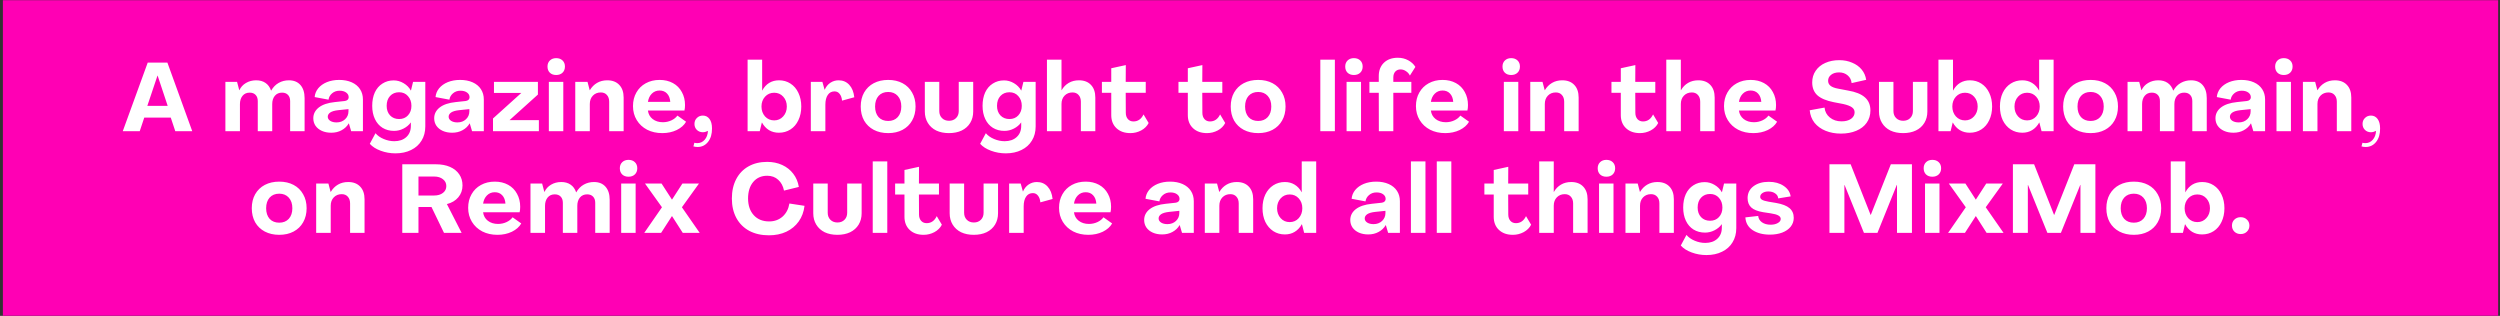 <svg width="467" height="59" viewBox="0 0 467 59" fill="none" xmlns="http://www.w3.org/2000/svg">
<rect x="0" y="0" width="467" height="59" fill="#333333" stroke="none"/>
<rect x="0.539" y="0.034" width="466.113" height="58.943" fill="#FF00B4"/>
<path d="M27.596 11.689L31.267 11.689L35.911 24.505H32.743L31.898 21.967H26.948L26.102 24.505H22.933L27.596 11.689ZM31.322 19.771L29.45 14.137H29.413L27.523 19.771H31.322ZM42.103 15.289H44.281L44.695 16.855H44.713C44.977 16.279 45.385 15.829 45.937 15.505C46.501 15.169 47.137 15.001 47.845 15.001C48.541 15.001 49.123 15.163 49.591 15.487C50.071 15.811 50.419 16.291 50.635 16.927H50.653C51.025 16.279 51.493 15.799 52.057 15.487C52.633 15.163 53.269 15.001 53.965 15.001C54.889 15.001 55.609 15.295 56.125 15.883C56.641 16.471 56.899 17.287 56.899 18.331V24.505H54.199V18.889C54.199 18.397 54.067 18.013 53.803 17.737C53.539 17.449 53.167 17.305 52.687 17.305C52.123 17.305 51.673 17.503 51.337 17.899C51.013 18.295 50.851 18.811 50.851 19.447V24.505L48.151 24.505V18.889C48.151 18.397 48.019 18.013 47.755 17.737C47.491 17.449 47.119 17.305 46.639 17.305C46.075 17.305 45.631 17.503 45.307 17.899C44.983 18.295 44.821 18.811 44.821 19.447V24.505H42.103V15.289ZM61.873 24.793C61.225 24.793 60.643 24.679 60.127 24.451C59.623 24.223 59.227 23.905 58.939 23.497C58.663 23.089 58.525 22.621 58.525 22.093C58.525 21.289 58.867 20.617 59.551 20.077C60.247 19.537 61.243 19.201 62.539 19.069L64.375 18.871C64.603 18.847 64.783 18.775 64.915 18.655C65.059 18.523 65.131 18.355 65.131 18.151C65.131 17.803 64.975 17.515 64.663 17.287C64.351 17.059 63.937 16.945 63.421 16.945C62.869 16.945 62.401 17.113 62.017 17.449C61.645 17.773 61.429 18.163 61.369 18.619L58.777 18.133C58.825 17.533 59.047 16.987 59.443 16.495C59.851 16.003 60.391 15.619 61.063 15.343C61.747 15.067 62.515 14.929 63.367 14.929C64.255 14.929 65.035 15.079 65.707 15.379C66.379 15.679 66.895 16.105 67.255 16.657C67.615 17.209 67.795 17.851 67.795 18.583V24.505H65.599L65.167 23.047H65.149C64.837 23.587 64.393 24.013 63.817 24.325C63.253 24.637 62.605 24.793 61.873 24.793ZM62.863 22.867C63.511 22.867 64.045 22.669 64.465 22.273C64.885 21.877 65.095 21.379 65.095 20.779V20.383L63.187 20.581C62.515 20.653 62.017 20.797 61.693 21.013C61.381 21.229 61.225 21.493 61.225 21.805C61.225 22.117 61.381 22.375 61.693 22.579C62.005 22.771 62.395 22.867 62.863 22.867ZM73.867 28.645C72.907 28.645 71.989 28.483 71.113 28.159C70.237 27.835 69.559 27.403 69.079 26.863L70.141 24.883C70.525 25.339 71.035 25.699 71.671 25.963C72.319 26.239 72.979 26.377 73.651 26.377C74.587 26.377 75.337 26.119 75.901 25.603C76.465 25.087 76.747 24.403 76.747 23.551V22.885H76.729C76.393 23.353 75.943 23.731 75.379 24.019C74.815 24.307 74.227 24.451 73.615 24.451C72.799 24.451 72.079 24.259 71.455 23.875C70.843 23.491 70.369 22.945 70.033 22.237C69.697 21.529 69.529 20.707 69.529 19.771C69.529 18.823 69.691 17.989 70.015 17.269C70.351 16.549 70.825 15.997 71.437 15.613C72.049 15.217 72.751 15.019 73.543 15.019C74.191 15.019 74.809 15.193 75.397 15.541C75.985 15.889 76.435 16.345 76.747 16.909H76.765L77.161 15.289H79.447V23.623C79.447 24.631 79.213 25.513 78.745 26.269C78.289 27.025 77.641 27.607 76.801 28.015C75.961 28.435 74.983 28.645 73.867 28.645ZM74.551 22.237C75.235 22.237 75.787 22.009 76.207 21.553C76.639 21.085 76.855 20.491 76.855 19.771C76.855 19.039 76.639 18.433 76.207 17.953C75.787 17.473 75.235 17.233 74.551 17.233C73.855 17.233 73.291 17.467 72.859 17.935C72.439 18.391 72.229 19.003 72.229 19.771C72.229 20.503 72.439 21.097 72.859 21.553C73.291 22.009 73.855 22.237 74.551 22.237ZM84.455 24.793C83.807 24.793 83.225 24.679 82.709 24.451C82.205 24.223 81.809 23.905 81.521 23.497C81.245 23.089 81.107 22.621 81.107 22.093C81.107 21.289 81.449 20.617 82.133 20.077C82.829 19.537 83.825 19.201 85.121 19.069L86.957 18.871C87.185 18.847 87.365 18.775 87.497 18.655C87.641 18.523 87.713 18.355 87.713 18.151C87.713 17.803 87.557 17.515 87.245 17.287C86.933 17.059 86.519 16.945 86.003 16.945C85.451 16.945 84.983 17.113 84.599 17.449C84.227 17.773 84.011 18.163 83.951 18.619L81.359 18.133C81.407 17.533 81.629 16.987 82.025 16.495C82.433 16.003 82.973 15.619 83.645 15.343C84.329 15.067 85.097 14.929 85.949 14.929C86.837 14.929 87.617 15.079 88.289 15.379C88.961 15.679 89.477 16.105 89.837 16.657C90.197 17.209 90.377 17.851 90.377 18.583V24.505H88.181L87.749 23.047H87.731C87.419 23.587 86.975 24.013 86.399 24.325C85.835 24.637 85.187 24.793 84.455 24.793ZM85.445 22.867C86.093 22.867 86.627 22.669 87.047 22.273C87.467 21.877 87.677 21.379 87.677 20.779V20.383L85.769 20.581C85.097 20.653 84.599 20.797 84.275 21.013C83.963 21.229 83.807 21.493 83.807 21.805C83.807 22.117 83.963 22.375 84.275 22.579C84.587 22.771 84.977 22.867 85.445 22.867ZM92.093 22.129L97.385 17.359L92.273 17.359V15.289L100.481 15.289V17.665L95.189 22.435H100.661V24.505L92.093 24.505V22.129ZM103.892 14.011C103.4 14.011 103.004 13.867 102.704 13.579C102.416 13.291 102.272 12.907 102.272 12.427C102.272 11.959 102.422 11.581 102.722 11.293C103.022 11.005 103.412 10.861 103.892 10.861C104.384 10.861 104.78 11.005 105.08 11.293C105.38 11.581 105.53 11.959 105.53 12.427C105.53 12.907 105.38 13.291 105.08 13.579C104.78 13.867 104.384 14.011 103.892 14.011ZM102.524 15.289L105.224 15.289V24.505H102.524V15.289ZM113.435 15.001C114.395 15.001 115.145 15.289 115.685 15.865C116.225 16.429 116.495 17.215 116.495 18.223V24.505H113.795V18.997C113.795 18.469 113.651 18.049 113.363 17.737C113.087 17.425 112.709 17.269 112.229 17.269C111.629 17.269 111.137 17.467 110.753 17.863C110.369 18.259 110.177 18.781 110.177 19.429V24.505H107.459V15.289H109.745L110.159 16.855H110.177C110.537 16.255 110.987 15.799 111.527 15.487C112.079 15.163 112.715 15.001 113.435 15.001ZM123.714 24.865C122.658 24.865 121.716 24.655 120.888 24.235C120.06 23.803 119.412 23.203 118.944 22.435C118.476 21.667 118.242 20.797 118.242 19.825C118.242 18.865 118.452 18.019 118.872 17.287C119.292 16.543 119.874 15.967 120.618 15.559C121.374 15.139 122.238 14.929 123.21 14.929C124.158 14.929 124.992 15.127 125.712 15.523C126.432 15.919 126.984 16.477 127.368 17.197C127.764 17.905 127.962 18.715 127.962 19.627C127.962 20.023 127.926 20.365 127.854 20.653L121.032 20.653C121.116 21.313 121.41 21.841 121.914 22.237C122.43 22.633 123.066 22.831 123.822 22.831C124.386 22.831 124.914 22.717 125.406 22.489C125.898 22.261 126.276 21.961 126.54 21.589L128.16 22.741C127.8 23.377 127.218 23.893 126.414 24.289C125.61 24.673 124.71 24.865 123.714 24.865ZM125.208 19.033C125.16 18.361 124.956 17.839 124.596 17.467C124.248 17.095 123.786 16.909 123.21 16.909C122.634 16.909 122.148 17.107 121.752 17.503C121.368 17.887 121.128 18.397 121.032 19.033H125.208ZM129.708 26.665C129.864 26.713 130.044 26.737 130.248 26.737C130.8 26.737 131.262 26.527 131.634 26.107C132.006 25.687 132.21 25.135 132.246 24.451C131.91 24.619 131.592 24.703 131.292 24.703C130.848 24.703 130.476 24.559 130.176 24.271C129.876 23.971 129.726 23.599 129.726 23.155C129.726 22.699 129.876 22.327 130.176 22.039C130.476 21.739 130.848 21.589 131.292 21.589C131.808 21.589 132.222 21.799 132.534 22.219C132.846 22.639 133.002 23.227 133.002 23.983C133.014 25.027 132.768 25.867 132.264 26.503C131.76 27.139 131.106 27.457 130.302 27.457C130.05 27.457 129.792 27.421 129.528 27.349L129.708 26.665ZM145.501 24.793C144.805 24.793 144.187 24.631 143.647 24.307C143.119 23.983 142.681 23.509 142.333 22.885H142.315L141.919 24.505H139.651V11.149H142.369V16.909H142.387C142.723 16.285 143.155 15.811 143.683 15.487C144.223 15.163 144.835 15.001 145.519 15.001C146.323 15.001 147.037 15.205 147.661 15.613C148.297 16.021 148.789 16.597 149.137 17.341C149.497 18.085 149.677 18.937 149.677 19.897C149.677 20.857 149.497 21.709 149.137 22.453C148.789 23.197 148.297 23.773 147.661 24.181C147.025 24.589 146.305 24.793 145.501 24.793ZM144.619 22.489C145.291 22.489 145.849 22.243 146.293 21.751C146.749 21.259 146.977 20.641 146.977 19.897C146.977 19.165 146.755 18.553 146.311 18.061C145.867 17.569 145.303 17.323 144.619 17.323C143.935 17.323 143.365 17.569 142.909 18.061C142.465 18.553 142.243 19.165 142.243 19.897C142.243 20.629 142.465 21.247 142.909 21.751C143.365 22.243 143.935 22.489 144.619 22.489ZM156.645 15.001C157.461 15.001 158.127 15.283 158.643 15.847C159.159 16.399 159.471 17.173 159.579 18.169L157.293 18.799C157.245 18.259 157.095 17.839 156.843 17.539C156.603 17.227 156.285 17.071 155.889 17.071C155.349 17.071 154.929 17.293 154.629 17.737C154.329 18.169 154.179 18.781 154.179 19.573V24.505H151.461V15.289H153.621L154.035 16.765H154.053C154.293 16.213 154.641 15.781 155.097 15.469C155.565 15.157 156.081 15.001 156.645 15.001ZM165.914 24.865C164.894 24.865 163.994 24.661 163.214 24.253C162.446 23.845 161.846 23.269 161.414 22.525C160.994 21.769 160.784 20.893 160.784 19.897C160.784 18.901 160.994 18.031 161.414 17.287C161.846 16.531 162.446 15.949 163.214 15.541C163.994 15.133 164.894 14.929 165.914 14.929C166.934 14.929 167.828 15.133 168.596 15.541C169.364 15.949 169.958 16.531 170.378 17.287C170.81 18.031 171.026 18.901 171.026 19.897C171.026 20.893 170.81 21.769 170.378 22.525C169.958 23.269 169.364 23.845 168.596 24.253C167.828 24.661 166.934 24.865 165.914 24.865ZM165.914 22.597C166.658 22.597 167.252 22.357 167.696 21.877C168.14 21.385 168.362 20.725 168.362 19.897C168.362 19.069 168.14 18.409 167.696 17.917C167.252 17.425 166.658 17.179 165.914 17.179C165.158 17.179 164.558 17.425 164.114 17.917C163.682 18.409 163.466 19.069 163.466 19.897C163.466 20.725 163.682 21.385 164.114 21.877C164.558 22.357 165.158 22.597 165.914 22.597ZM177.258 24.865C176.358 24.865 175.566 24.703 174.882 24.379C174.21 24.043 173.688 23.569 173.316 22.957C172.944 22.345 172.758 21.637 172.758 20.833V15.289H175.458V20.743C175.458 21.283 175.626 21.721 175.962 22.057C176.298 22.393 176.736 22.561 177.276 22.561C177.816 22.561 178.254 22.393 178.59 22.057C178.926 21.721 179.094 21.283 179.094 20.743V15.289H181.794V20.833C181.794 21.637 181.608 22.345 181.236 22.957C180.864 23.569 180.336 24.043 179.652 24.379C178.968 24.703 178.17 24.865 177.258 24.865ZM187.88 28.645C186.92 28.645 186.002 28.483 185.126 28.159C184.25 27.835 183.572 27.403 183.092 26.863L184.154 24.883C184.538 25.339 185.048 25.699 185.684 25.963C186.332 26.239 186.992 26.377 187.664 26.377C188.6 26.377 189.35 26.119 189.914 25.603C190.478 25.087 190.76 24.403 190.76 23.551V22.885H190.742C190.406 23.353 189.956 23.731 189.392 24.019C188.828 24.307 188.24 24.451 187.628 24.451C186.812 24.451 186.092 24.259 185.468 23.875C184.856 23.491 184.382 22.945 184.046 22.237C183.71 21.529 183.542 20.707 183.542 19.771C183.542 18.823 183.704 17.989 184.028 17.269C184.364 16.549 184.838 15.997 185.45 15.613C186.062 15.217 186.764 15.019 187.556 15.019C188.204 15.019 188.822 15.193 189.41 15.541C189.998 15.889 190.448 16.345 190.76 16.909H190.778L191.174 15.289H193.46V23.623C193.46 24.631 193.226 25.513 192.758 26.269C192.302 27.025 191.654 27.607 190.814 28.015C189.974 28.435 188.996 28.645 187.88 28.645ZM188.564 22.237C189.248 22.237 189.8 22.009 190.22 21.553C190.652 21.085 190.868 20.491 190.868 19.771C190.868 19.039 190.652 18.433 190.22 17.953C189.8 17.473 189.248 17.233 188.564 17.233C187.868 17.233 187.304 17.467 186.872 17.935C186.452 18.391 186.242 19.003 186.242 19.771C186.242 20.503 186.452 21.097 186.872 21.553C187.304 22.009 187.868 22.237 188.564 22.237ZM195.57 11.149H198.288V16.855H198.306C198.654 16.255 199.098 15.799 199.638 15.487C200.19 15.163 200.826 15.001 201.546 15.001C202.506 15.001 203.256 15.289 203.796 15.865C204.336 16.429 204.606 17.215 204.606 18.223V24.505H201.906V18.997C201.906 18.469 201.762 18.049 201.474 17.737C201.198 17.425 200.82 17.269 200.34 17.269C199.74 17.269 199.248 17.467 198.864 17.863C198.48 18.259 198.288 18.781 198.288 19.429V24.505H195.57V11.149ZM211.164 24.865C210.072 24.865 209.202 24.559 208.554 23.947C207.906 23.335 207.582 22.519 207.582 21.499V17.341H205.836V15.289L207.582 15.289V12.751L210.3 12.157L210.282 15.289L214.026 15.289V17.341L210.282 17.341L210.3 21.067C210.3 21.559 210.432 21.955 210.696 22.255C210.96 22.543 211.302 22.687 211.722 22.687C212.562 22.687 213.192 22.249 213.612 21.373L214.566 22.975C214.278 23.551 213.816 24.013 213.18 24.361C212.544 24.697 211.872 24.865 211.164 24.865ZM225.467 24.865C224.375 24.865 223.505 24.559 222.857 23.947C222.209 23.335 221.885 22.519 221.885 21.499V17.341H220.139V15.289H221.885V12.751L224.603 12.157L224.585 15.289H228.329V17.341H224.585L224.603 21.067C224.603 21.559 224.735 21.955 224.999 22.255C225.263 22.543 225.605 22.687 226.025 22.687C226.865 22.687 227.495 22.249 227.915 21.373L228.869 22.975C228.581 23.551 228.119 24.013 227.483 24.361C226.847 24.697 226.175 24.865 225.467 24.865ZM235.029 24.865C234.009 24.865 233.109 24.661 232.329 24.253C231.561 23.845 230.961 23.269 230.529 22.525C230.109 21.769 229.899 20.893 229.899 19.897C229.899 18.901 230.109 18.031 230.529 17.287C230.961 16.531 231.561 15.949 232.329 15.541C233.109 15.133 234.009 14.929 235.029 14.929C236.049 14.929 236.943 15.133 237.711 15.541C238.479 15.949 239.073 16.531 239.493 17.287C239.925 18.031 240.141 18.901 240.141 19.897C240.141 20.893 239.925 21.769 239.493 22.525C239.073 23.269 238.479 23.845 237.711 24.253C236.943 24.661 236.049 24.865 235.029 24.865ZM235.029 22.597C235.773 22.597 236.367 22.357 236.811 21.877C237.255 21.385 237.477 20.725 237.477 19.897C237.477 19.069 237.255 18.409 236.811 17.917C236.367 17.425 235.773 17.179 235.029 17.179C234.273 17.179 233.673 17.425 233.229 17.917C232.797 18.409 232.581 19.069 232.581 19.897C232.581 20.725 232.797 21.385 233.229 21.877C233.673 22.357 234.273 22.597 235.029 22.597ZM246.636 11.149L249.354 11.149V24.505H246.636V11.149ZM252.907 14.011C252.415 14.011 252.019 13.867 251.719 13.579C251.431 13.291 251.287 12.907 251.287 12.427C251.287 11.959 251.437 11.581 251.737 11.293C252.037 11.005 252.427 10.861 252.907 10.861C253.399 10.861 253.795 11.005 254.095 11.293C254.395 11.581 254.545 11.959 254.545 12.427C254.545 12.907 254.395 13.291 254.095 13.579C253.795 13.867 253.399 14.011 252.907 14.011ZM251.539 15.289L254.239 15.289V24.505H251.539V15.289ZM257.554 17.341L255.808 17.341V15.289L257.554 15.289V14.209C257.554 13.177 257.872 12.349 258.508 11.725C259.156 11.101 260.026 10.789 261.118 10.789C261.826 10.789 262.468 10.945 263.044 11.257C263.632 11.569 264.082 11.983 264.394 12.499L263.368 14.119C263.2 13.771 262.954 13.495 262.63 13.291C262.318 13.075 261.982 12.967 261.622 12.967C261.214 12.967 260.884 13.105 260.632 13.381C260.392 13.657 260.272 14.017 260.272 14.461V15.289H263.638V17.341H260.272V24.505L257.572 24.505L257.554 17.341ZM269.969 24.865C268.913 24.865 267.971 24.655 267.143 24.235C266.315 23.803 265.667 23.203 265.199 22.435C264.731 21.667 264.497 20.797 264.497 19.825C264.497 18.865 264.707 18.019 265.127 17.287C265.547 16.543 266.129 15.967 266.873 15.559C267.629 15.139 268.493 14.929 269.465 14.929C270.413 14.929 271.247 15.127 271.967 15.523C272.687 15.919 273.239 16.477 273.623 17.197C274.019 17.905 274.217 18.715 274.217 19.627C274.217 20.023 274.181 20.365 274.109 20.653L267.287 20.653C267.371 21.313 267.665 21.841 268.169 22.237C268.685 22.633 269.321 22.831 270.077 22.831C270.641 22.831 271.169 22.717 271.661 22.489C272.153 22.261 272.531 21.961 272.795 21.589L274.415 22.741C274.055 23.377 273.473 23.893 272.669 24.289C271.865 24.673 270.965 24.865 269.969 24.865ZM271.463 19.033C271.415 18.361 271.211 17.839 270.851 17.467C270.503 17.095 270.041 16.909 269.465 16.909C268.889 16.909 268.403 17.107 268.007 17.503C267.623 17.887 267.383 18.397 267.287 19.033L271.463 19.033ZM282.286 14.011C281.794 14.011 281.398 13.867 281.098 13.579C280.81 13.291 280.666 12.907 280.666 12.427C280.666 11.959 280.816 11.581 281.116 11.293C281.416 11.005 281.806 10.861 282.286 10.861C282.778 10.861 283.174 11.005 283.474 11.293C283.774 11.581 283.924 11.959 283.924 12.427C283.924 12.907 283.774 13.291 283.474 13.579C283.174 13.867 282.778 14.011 282.286 14.011ZM280.918 15.289H283.618V24.505H280.918V15.289ZM291.829 15.001C292.789 15.001 293.539 15.289 294.079 15.865C294.619 16.429 294.889 17.215 294.889 18.223V24.505H292.189V18.997C292.189 18.469 292.045 18.049 291.757 17.737C291.481 17.425 291.103 17.269 290.623 17.269C290.023 17.269 289.531 17.467 289.147 17.863C288.763 18.259 288.571 18.781 288.571 19.429V24.505H285.853V15.289H288.139L288.553 16.855H288.571C288.931 16.255 289.381 15.799 289.921 15.487C290.473 15.163 291.109 15.001 291.829 15.001ZM306.348 24.865C305.256 24.865 304.386 24.559 303.738 23.947C303.09 23.335 302.766 22.519 302.766 21.499V17.341L301.02 17.341V15.289L302.766 15.289V12.751L305.484 12.157L305.466 15.289H309.21V17.341H305.466L305.484 21.067C305.484 21.559 305.616 21.955 305.88 22.255C306.144 22.543 306.486 22.687 306.906 22.687C307.746 22.687 308.376 22.249 308.796 21.373L309.75 22.975C309.462 23.551 309 24.013 308.364 24.361C307.728 24.697 307.056 24.865 306.348 24.865ZM311.263 11.149H313.981V16.855H313.999C314.347 16.255 314.791 15.799 315.331 15.487C315.883 15.163 316.519 15.001 317.239 15.001C318.199 15.001 318.949 15.289 319.489 15.865C320.029 16.429 320.299 17.215 320.299 18.223V24.505H317.599V18.997C317.599 18.469 317.455 18.049 317.167 17.737C316.891 17.425 316.513 17.269 316.033 17.269C315.433 17.269 314.941 17.467 314.557 17.863C314.173 18.259 313.981 18.781 313.981 19.429V24.505H311.263V11.149ZM327.517 24.865C326.461 24.865 325.519 24.655 324.691 24.235C323.863 23.803 323.215 23.203 322.747 22.435C322.279 21.667 322.045 20.797 322.045 19.825C322.045 18.865 322.255 18.019 322.675 17.287C323.095 16.543 323.677 15.967 324.421 15.559C325.177 15.139 326.041 14.929 327.013 14.929C327.961 14.929 328.795 15.127 329.515 15.523C330.235 15.919 330.787 16.477 331.171 17.197C331.567 17.905 331.765 18.715 331.765 19.627C331.765 20.023 331.729 20.365 331.657 20.653H324.835C324.919 21.313 325.213 21.841 325.717 22.237C326.233 22.633 326.869 22.831 327.625 22.831C328.189 22.831 328.717 22.717 329.209 22.489C329.701 22.261 330.079 21.961 330.343 21.589L331.963 22.741C331.603 23.377 331.021 23.893 330.217 24.289C329.413 24.673 328.513 24.865 327.517 24.865ZM329.011 19.033C328.963 18.361 328.759 17.839 328.399 17.467C328.051 17.095 327.589 16.909 327.013 16.909C326.437 16.909 325.951 17.107 325.555 17.503C325.171 17.887 324.931 18.397 324.835 19.033H329.011ZM343.885 24.955C342.829 24.955 341.875 24.781 341.023 24.433C340.171 24.085 339.481 23.587 338.953 22.939C338.437 22.279 338.137 21.499 338.053 20.599L340.825 20.095C340.897 20.851 341.227 21.469 341.815 21.949C342.403 22.429 343.129 22.669 343.993 22.669C344.737 22.669 345.331 22.513 345.775 22.201C346.219 21.877 346.441 21.469 346.441 20.977C346.441 20.593 346.273 20.281 345.937 20.041C345.601 19.801 345.061 19.597 344.317 19.429L342.535 19.087C341.143 18.811 340.123 18.379 339.475 17.791C338.839 17.203 338.521 16.405 338.521 15.397C338.521 14.569 338.737 13.843 339.169 13.219C339.601 12.583 340.195 12.097 340.951 11.761C341.719 11.413 342.595 11.239 343.579 11.239C344.455 11.239 345.253 11.395 345.973 11.707C346.705 12.007 347.299 12.433 347.755 12.985C348.211 13.537 348.493 14.179 348.601 14.911L345.883 15.523C345.823 14.923 345.577 14.443 345.145 14.083C344.713 13.711 344.179 13.525 343.543 13.525C342.919 13.525 342.421 13.675 342.049 13.975C341.677 14.263 341.491 14.635 341.491 15.091C341.491 15.475 341.641 15.787 341.941 16.027C342.241 16.267 342.721 16.447 343.381 16.567L345.181 16.909C346.621 17.149 347.683 17.575 348.367 18.187C349.051 18.787 349.393 19.603 349.393 20.635C349.393 21.511 349.159 22.279 348.691 22.939C348.235 23.587 347.587 24.085 346.747 24.433C345.919 24.781 344.965 24.955 343.885 24.955ZM355.494 24.865C354.594 24.865 353.802 24.703 353.118 24.379C352.446 24.043 351.924 23.569 351.552 22.957C351.18 22.345 350.994 21.637 350.994 20.833V15.289H353.694V20.743C353.694 21.283 353.862 21.721 354.198 22.057C354.534 22.393 354.972 22.561 355.512 22.561C356.052 22.561 356.49 22.393 356.826 22.057C357.162 21.721 357.33 21.283 357.33 20.743V15.289H360.03V20.833C360.03 21.637 359.844 22.345 359.472 22.957C359.1 23.569 358.572 24.043 357.888 24.379C357.204 24.703 356.406 24.865 355.494 24.865ZM367.952 24.793C367.256 24.793 366.638 24.631 366.098 24.307C365.57 23.983 365.132 23.509 364.784 22.885H364.766L364.37 24.505H362.102V11.149H364.82V16.909H364.838C365.174 16.285 365.606 15.811 366.134 15.487C366.674 15.163 367.286 15.001 367.97 15.001C368.774 15.001 369.488 15.205 370.112 15.613C370.748 16.021 371.24 16.597 371.588 17.341C371.948 18.085 372.128 18.937 372.128 19.897C372.128 20.857 371.948 21.709 371.588 22.453C371.24 23.197 370.748 23.773 370.112 24.181C369.476 24.589 368.756 24.793 367.952 24.793ZM367.07 22.489C367.742 22.489 368.3 22.243 368.744 21.751C369.2 21.259 369.428 20.641 369.428 19.897C369.428 19.165 369.206 18.553 368.762 18.061C368.318 17.569 367.754 17.323 367.07 17.323C366.386 17.323 365.816 17.569 365.36 18.061C364.916 18.553 364.694 19.165 364.694 19.897C364.694 20.629 364.916 21.247 365.36 21.751C365.816 22.243 366.386 22.489 367.07 22.489ZM377.764 24.793C376.96 24.793 376.24 24.589 375.604 24.181C374.968 23.761 374.47 23.185 374.11 22.453C373.762 21.709 373.588 20.857 373.588 19.897C373.588 18.937 373.762 18.085 374.11 17.341C374.47 16.597 374.968 16.021 375.604 15.613C376.24 15.205 376.96 15.001 377.764 15.001C378.448 15.001 379.054 15.163 379.582 15.487C380.122 15.811 380.56 16.285 380.896 16.909H380.914V11.149L383.614 11.149V24.505H381.364L380.95 22.885H380.932C380.584 23.509 380.14 23.983 379.6 24.307C379.072 24.631 378.46 24.793 377.764 24.793ZM378.664 22.489C379.348 22.489 379.912 22.243 380.356 21.751C380.8 21.247 381.022 20.629 381.022 19.897C381.022 19.165 380.8 18.553 380.356 18.061C379.912 17.569 379.348 17.323 378.664 17.323C377.98 17.323 377.416 17.569 376.972 18.061C376.528 18.553 376.306 19.165 376.306 19.897C376.306 20.641 376.528 21.259 376.972 21.751C377.416 22.243 377.98 22.489 378.664 22.489ZM390.527 24.865C389.507 24.865 388.607 24.661 387.827 24.253C387.059 23.845 386.459 23.269 386.027 22.525C385.607 21.769 385.397 20.893 385.397 19.897C385.397 18.901 385.607 18.031 386.027 17.287C386.459 16.531 387.059 15.949 387.827 15.541C388.607 15.133 389.507 14.929 390.527 14.929C391.547 14.929 392.441 15.133 393.209 15.541C393.977 15.949 394.571 16.531 394.991 17.287C395.423 18.031 395.639 18.901 395.639 19.897C395.639 20.893 395.423 21.769 394.991 22.525C394.571 23.269 393.977 23.845 393.209 24.253C392.441 24.661 391.547 24.865 390.527 24.865ZM390.527 22.597C391.271 22.597 391.865 22.357 392.309 21.877C392.753 21.385 392.975 20.725 392.975 19.897C392.975 19.069 392.753 18.409 392.309 17.917C391.865 17.425 391.271 17.179 390.527 17.179C389.771 17.179 389.171 17.425 388.727 17.917C388.295 18.409 388.079 19.069 388.079 19.897C388.079 20.725 388.295 21.385 388.727 21.877C389.171 22.357 389.771 22.597 390.527 22.597ZM397.426 15.289H399.604L400.018 16.855H400.036C400.3 16.279 400.708 15.829 401.26 15.505C401.824 15.169 402.46 15.001 403.168 15.001C403.864 15.001 404.446 15.163 404.914 15.487C405.394 15.811 405.742 16.291 405.958 16.927H405.976C406.348 16.279 406.816 15.799 407.38 15.487C407.956 15.163 408.592 15.001 409.288 15.001C410.212 15.001 410.932 15.295 411.448 15.883C411.964 16.471 412.222 17.287 412.222 18.331V24.505H409.522V18.889C409.522 18.397 409.39 18.013 409.126 17.737C408.862 17.449 408.49 17.305 408.01 17.305C407.446 17.305 406.996 17.503 406.66 17.899C406.336 18.295 406.174 18.811 406.174 19.447V24.505L403.474 24.505V18.889C403.474 18.397 403.342 18.013 403.078 17.737C402.814 17.449 402.442 17.305 401.962 17.305C401.398 17.305 400.954 17.503 400.63 17.899C400.306 18.295 400.144 18.811 400.144 19.447V24.505H397.426V15.289ZM417.196 24.793C416.548 24.793 415.966 24.679 415.45 24.451C414.946 24.223 414.55 23.905 414.262 23.497C413.986 23.089 413.848 22.621 413.848 22.093C413.848 21.289 414.19 20.617 414.874 20.077C415.57 19.537 416.566 19.201 417.862 19.069L419.698 18.871C419.926 18.847 420.106 18.775 420.238 18.655C420.382 18.523 420.454 18.355 420.454 18.151C420.454 17.803 420.298 17.515 419.986 17.287C419.674 17.059 419.26 16.945 418.744 16.945C418.192 16.945 417.724 17.113 417.34 17.449C416.968 17.773 416.752 18.163 416.692 18.619L414.1 18.133C414.148 17.533 414.37 16.987 414.766 16.495C415.174 16.003 415.714 15.619 416.386 15.343C417.07 15.067 417.838 14.929 418.69 14.929C419.578 14.929 420.358 15.079 421.03 15.379C421.702 15.679 422.218 16.105 422.578 16.657C422.938 17.209 423.118 17.851 423.118 18.583V24.505H420.922L420.49 23.047H420.472C420.16 23.587 419.716 24.013 419.14 24.325C418.576 24.637 417.928 24.793 417.196 24.793ZM418.186 22.867C418.834 22.867 419.368 22.669 419.788 22.273C420.208 21.877 420.418 21.379 420.418 20.779V20.383L418.51 20.581C417.838 20.653 417.34 20.797 417.016 21.013C416.704 21.229 416.548 21.493 416.548 21.805C416.548 22.117 416.704 22.375 417.016 22.579C417.328 22.771 417.718 22.867 418.186 22.867ZM426.616 14.011C426.124 14.011 425.728 13.867 425.428 13.579C425.14 13.291 424.996 12.907 424.996 12.427C424.996 11.959 425.146 11.581 425.446 11.293C425.746 11.005 426.136 10.861 426.616 10.861C427.108 10.861 427.504 11.005 427.804 11.293C428.104 11.581 428.254 11.959 428.254 12.427C428.254 12.907 428.104 13.291 427.804 13.579C427.504 13.867 427.108 14.011 426.616 14.011ZM425.248 15.289H427.948V24.505H425.248V15.289ZM436.159 15.001C437.119 15.001 437.869 15.289 438.409 15.865C438.949 16.429 439.219 17.215 439.219 18.223V24.505L436.519 24.505V18.997C436.519 18.469 436.375 18.049 436.087 17.737C435.811 17.425 435.433 17.269 434.953 17.269C434.353 17.269 433.861 17.467 433.477 17.863C433.093 18.259 432.901 18.781 432.901 19.429V24.505H430.183V15.289H432.469L432.883 16.855H432.901C433.261 16.255 433.711 15.799 434.251 15.487C434.803 15.163 435.439 15.001 436.159 15.001ZM441.307 26.665C441.463 26.713 441.643 26.737 441.847 26.737C442.399 26.737 442.861 26.527 443.233 26.107C443.605 25.687 443.809 25.135 443.845 24.451C443.509 24.619 443.191 24.703 442.891 24.703C442.447 24.703 442.075 24.559 441.775 24.271C441.475 23.971 441.325 23.599 441.325 23.155C441.325 22.699 441.475 22.327 441.775 22.039C442.075 21.739 442.447 21.589 442.891 21.589C443.407 21.589 443.821 21.799 444.133 22.219C444.445 22.639 444.601 23.227 444.601 23.983C444.613 25.027 444.367 25.867 443.863 26.503C443.359 27.139 442.705 27.457 441.901 27.457C441.649 27.457 441.391 27.421 441.127 27.349L441.307 26.665ZM52.163 43.865C51.143 43.865 50.243 43.661 49.463 43.253C48.695 42.845 48.095 42.269 47.663 41.525C47.243 40.769 47.033 39.893 47.033 38.897C47.033 37.901 47.243 37.031 47.663 36.287C48.095 35.531 48.695 34.949 49.463 34.541C50.243 34.133 51.143 33.929 52.163 33.929C53.183 33.929 54.077 34.133 54.845 34.541C55.613 34.949 56.207 35.531 56.627 36.287C57.059 37.031 57.275 37.901 57.275 38.897C57.275 39.893 57.059 40.769 56.627 41.525C56.207 42.269 55.613 42.845 54.845 43.253C54.077 43.661 53.183 43.865 52.163 43.865ZM52.163 41.597C52.907 41.597 53.501 41.357 53.945 40.877C54.389 40.385 54.611 39.725 54.611 38.897C54.611 38.069 54.389 37.409 53.945 36.917C53.501 36.425 52.907 36.179 52.163 36.179C51.407 36.179 50.807 36.425 50.363 36.917C49.931 37.409 49.715 38.069 49.715 38.897C49.715 39.725 49.931 40.385 50.363 40.877C50.807 41.357 51.407 41.597 52.163 41.597ZM65.037 34.001C65.998 34.001 66.748 34.289 67.287 34.865C67.828 35.429 68.097 36.215 68.097 37.223V43.505H65.397V37.997C65.397 37.469 65.254 37.049 64.966 36.737C64.689 36.425 64.311 36.269 63.831 36.269C63.231 36.269 62.739 36.467 62.355 36.863C61.971 37.259 61.779 37.781 61.779 38.429V43.505H59.062V34.289H61.347L61.761 35.855H61.779C62.139 35.255 62.59 34.799 63.13 34.487C63.681 34.163 64.317 34.001 65.037 34.001ZM75.146 30.689L81.446 30.689C82.442 30.689 83.312 30.851 84.056 31.175C84.8 31.499 85.376 31.961 85.784 32.561C86.192 33.149 86.396 33.845 86.396 34.649C86.396 35.501 86.132 36.239 85.604 36.863C85.088 37.475 84.38 37.895 83.48 38.123L86.234 43.505H82.94L80.6 38.663H78.17V43.505H75.146V30.689ZM81.104 36.521C81.776 36.521 82.322 36.359 82.742 36.035C83.162 35.711 83.372 35.285 83.372 34.757C83.372 34.229 83.162 33.803 82.742 33.479C82.322 33.143 81.776 32.975 81.104 32.975H78.17V36.521H81.104ZM92.924 43.865C91.868 43.865 90.926 43.655 90.098 43.235C89.27 42.803 88.622 42.203 88.154 41.435C87.686 40.667 87.452 39.797 87.452 38.825C87.452 37.865 87.662 37.019 88.082 36.287C88.502 35.543 89.084 34.967 89.828 34.559C90.584 34.139 91.448 33.929 92.42 33.929C93.368 33.929 94.202 34.127 94.922 34.523C95.642 34.919 96.194 35.477 96.578 36.197C96.974 36.905 97.172 37.715 97.172 38.627C97.172 39.023 97.136 39.365 97.064 39.653H90.242C90.326 40.313 90.62 40.841 91.124 41.237C91.64 41.633 92.276 41.831 93.032 41.831C93.596 41.831 94.124 41.717 94.616 41.489C95.108 41.261 95.486 40.961 95.75 40.589L97.37 41.741C97.01 42.377 96.428 42.893 95.624 43.289C94.82 43.673 93.92 43.865 92.924 43.865ZM94.418 38.033C94.37 37.361 94.166 36.839 93.806 36.467C93.458 36.095 92.996 35.909 92.42 35.909C91.844 35.909 91.358 36.107 90.962 36.503C90.578 36.887 90.338 37.397 90.242 38.033H94.418ZM99.093 34.289H101.271L101.685 35.855H101.703C101.967 35.279 102.375 34.829 102.927 34.505C103.491 34.169 104.127 34.001 104.835 34.001C105.531 34.001 106.113 34.163 106.581 34.487C107.061 34.811 107.409 35.291 107.625 35.927H107.643C108.015 35.279 108.483 34.799 109.047 34.487C109.623 34.163 110.259 34.001 110.955 34.001C111.879 34.001 112.599 34.295 113.115 34.883C113.631 35.471 113.889 36.287 113.889 37.331V43.505H111.189V37.889C111.189 37.397 111.057 37.013 110.793 36.737C110.529 36.449 110.157 36.305 109.677 36.305C109.113 36.305 108.663 36.503 108.327 36.899C108.003 37.295 107.841 37.811 107.841 38.447V43.505H105.141V37.889C105.141 37.397 105.009 37.013 104.745 36.737C104.481 36.449 104.109 36.305 103.629 36.305C103.065 36.305 102.621 36.503 102.297 36.899C101.973 37.295 101.811 37.811 101.811 38.447V43.505H99.093V34.289ZM117.405 33.011C116.913 33.011 116.517 32.867 116.217 32.579C115.929 32.291 115.785 31.907 115.785 31.427C115.785 30.959 115.935 30.581 116.235 30.293C116.535 30.005 116.925 29.861 117.405 29.861C117.897 29.861 118.293 30.005 118.593 30.293C118.893 30.581 119.043 30.959 119.043 31.427C119.043 31.907 118.893 32.291 118.593 32.579C118.293 32.867 117.897 33.011 117.405 33.011ZM116.037 34.289H118.737V43.505H116.037V34.289ZM123.654 38.717L120.486 34.289H123.582L125.526 37.295L127.47 34.289H130.566L127.38 38.717L130.71 43.505H127.542L125.526 40.355L123.492 43.505H120.342L123.654 38.717ZM143.643 43.955C142.239 43.955 141.015 43.679 139.971 43.127C138.927 42.563 138.123 41.765 137.559 40.733C136.995 39.689 136.713 38.477 136.713 37.097C136.713 35.705 136.983 34.493 137.523 33.461C138.063 32.429 138.825 31.637 139.809 31.085C140.805 30.521 141.969 30.239 143.301 30.239C144.333 30.239 145.269 30.431 146.109 30.815C146.949 31.199 147.639 31.745 148.179 32.453C148.719 33.149 149.067 33.971 149.223 34.919L146.451 35.603C146.283 34.751 145.923 34.079 145.371 33.587C144.831 33.083 144.147 32.831 143.319 32.831C142.227 32.831 141.357 33.215 140.709 33.983C140.061 34.751 139.737 35.789 139.737 37.097C139.749 38.405 140.109 39.443 140.817 40.211C141.525 40.979 142.479 41.363 143.679 41.363C144.663 41.363 145.497 41.063 146.181 40.463C146.865 39.851 147.291 39.035 147.459 38.015L150.285 38.447C150.153 39.563 149.793 40.535 149.205 41.363C148.617 42.191 147.843 42.833 146.883 43.289C145.935 43.733 144.855 43.955 143.643 43.955ZM156.418 43.865C155.518 43.865 154.726 43.703 154.042 43.379C153.37 43.043 152.848 42.569 152.476 41.957C152.104 41.345 151.918 40.637 151.918 39.833V34.289H154.618V39.743C154.618 40.283 154.786 40.721 155.122 41.057C155.458 41.393 155.896 41.561 156.436 41.561C156.976 41.561 157.414 41.393 157.75 41.057C158.086 40.721 158.254 40.283 158.254 39.743V34.289H160.954V39.833C160.954 40.637 160.768 41.345 160.396 41.957C160.024 42.569 159.496 43.043 158.812 43.379C158.128 43.703 157.33 43.865 156.418 43.865ZM163.026 30.149H165.744V43.505H163.026V30.149ZM172.537 43.865C171.445 43.865 170.575 43.559 169.927 42.947C169.279 42.335 168.955 41.519 168.955 40.499V36.341H167.209V34.289H168.955V31.751L171.673 31.157L171.655 34.289H175.399V36.341H171.655L171.673 40.067C171.673 40.559 171.805 40.955 172.069 41.255C172.333 41.543 172.675 41.687 173.095 41.687C173.935 41.687 174.565 41.249 174.985 40.373L175.939 41.975C175.651 42.551 175.189 43.013 174.553 43.361C173.917 43.697 173.245 43.865 172.537 43.865ZM181.898 43.865C180.998 43.865 180.206 43.703 179.522 43.379C178.85 43.043 178.328 42.569 177.956 41.957C177.584 41.345 177.398 40.637 177.398 39.833V34.289H180.098V39.743C180.098 40.283 180.266 40.721 180.602 41.057C180.938 41.393 181.376 41.561 181.916 41.561C182.456 41.561 182.894 41.393 183.23 41.057C183.566 40.721 183.734 40.283 183.734 39.743V34.289H186.434V39.833C186.434 40.637 186.248 41.345 185.876 41.957C185.504 42.569 184.976 43.043 184.292 43.379C183.608 43.703 182.81 43.865 181.898 43.865ZM193.689 34.001C194.505 34.001 195.171 34.283 195.687 34.847C196.203 35.399 196.515 36.173 196.623 37.169L194.337 37.799C194.289 37.259 194.139 36.839 193.887 36.539C193.647 36.227 193.329 36.071 192.933 36.071C192.393 36.071 191.973 36.293 191.673 36.737C191.373 37.169 191.223 37.781 191.223 38.573V43.505H188.505V34.289H190.665L191.079 35.765H191.097C191.337 35.213 191.685 34.781 192.141 34.469C192.609 34.157 193.125 34.001 193.689 34.001ZM203.301 43.865C202.245 43.865 201.303 43.655 200.475 43.235C199.647 42.803 198.999 42.203 198.531 41.435C198.063 40.667 197.829 39.797 197.829 38.825C197.829 37.865 198.039 37.019 198.459 36.287C198.879 35.543 199.461 34.967 200.205 34.559C200.961 34.139 201.825 33.929 202.797 33.929C203.745 33.929 204.579 34.127 205.299 34.523C206.019 34.919 206.571 35.477 206.955 36.197C207.351 36.905 207.549 37.715 207.549 38.627C207.549 39.023 207.513 39.365 207.441 39.653H200.619C200.703 40.313 200.997 40.841 201.501 41.237C202.017 41.633 202.653 41.831 203.409 41.831C203.973 41.831 204.501 41.717 204.993 41.489C205.485 41.261 205.863 40.961 206.127 40.589L207.747 41.741C207.387 42.377 206.805 42.893 206.001 43.289C205.197 43.673 204.297 43.865 203.301 43.865ZM204.795 38.033C204.747 37.361 204.543 36.839 204.183 36.467C203.835 36.095 203.373 35.909 202.797 35.909C202.221 35.909 201.735 36.107 201.339 36.503C200.955 36.887 200.715 37.397 200.619 38.033H204.795ZM217.077 43.793C216.429 43.793 215.847 43.679 215.331 43.451C214.827 43.223 214.431 42.905 214.143 42.497C213.867 42.089 213.729 41.621 213.729 41.093C213.729 40.289 214.071 39.617 214.755 39.077C215.451 38.537 216.447 38.201 217.743 38.069L219.579 37.871C219.807 37.847 219.987 37.775 220.119 37.655C220.263 37.523 220.335 37.355 220.335 37.151C220.335 36.803 220.179 36.515 219.867 36.287C219.555 36.059 219.141 35.945 218.625 35.945C218.073 35.945 217.605 36.113 217.221 36.449C216.849 36.773 216.633 37.163 216.573 37.619L213.981 37.133C214.029 36.533 214.251 35.987 214.647 35.495C215.055 35.003 215.595 34.619 216.267 34.343C216.951 34.067 217.719 33.929 218.571 33.929C219.459 33.929 220.239 34.079 220.911 34.379C221.583 34.679 222.099 35.105 222.459 35.657C222.819 36.209 222.999 36.851 222.999 37.583V43.505L220.803 43.505L220.371 42.047H220.353C220.041 42.587 219.597 43.013 219.021 43.325C218.457 43.637 217.809 43.793 217.077 43.793ZM218.067 41.867C218.715 41.867 219.249 41.669 219.669 41.273C220.089 40.877 220.299 40.379 220.299 39.779V39.383L218.391 39.581C217.719 39.653 217.221 39.797 216.897 40.013C216.585 40.229 216.429 40.493 216.429 40.805C216.429 41.117 216.585 41.375 216.897 41.579C217.209 41.771 217.599 41.867 218.067 41.867ZM231.033 34.001C231.993 34.001 232.743 34.289 233.283 34.865C233.823 35.429 234.093 36.215 234.093 37.223V43.505H231.393V37.997C231.393 37.469 231.249 37.049 230.961 36.737C230.685 36.425 230.307 36.269 229.827 36.269C229.227 36.269 228.735 36.467 228.351 36.863C227.967 37.259 227.775 37.781 227.775 38.429V43.505H225.057V34.289H227.343L227.757 35.855H227.775C228.135 35.255 228.585 34.799 229.125 34.487C229.677 34.163 230.313 34.001 231.033 34.001ZM240.015 43.793C239.211 43.793 238.491 43.589 237.855 43.181C237.219 42.761 236.721 42.185 236.361 41.453C236.013 40.709 235.839 39.857 235.839 38.897C235.839 37.937 236.013 37.085 236.361 36.341C236.721 35.597 237.219 35.021 237.855 34.613C238.491 34.205 239.211 34.001 240.015 34.001C240.699 34.001 241.305 34.163 241.833 34.487C242.373 34.811 242.811 35.285 243.147 35.909H243.165V30.149H245.865V43.505H243.615L243.201 41.885H243.183C242.835 42.509 242.391 42.983 241.851 43.307C241.323 43.631 240.711 43.793 240.015 43.793ZM240.915 41.489C241.599 41.489 242.163 41.243 242.607 40.751C243.051 40.247 243.273 39.629 243.273 38.897C243.273 38.165 243.051 37.553 242.607 37.061C242.163 36.569 241.599 36.323 240.915 36.323C240.231 36.323 239.667 36.569 239.223 37.061C238.779 37.553 238.557 38.165 238.557 38.897C238.557 39.641 238.779 40.259 239.223 40.751C239.667 41.243 240.231 41.489 240.915 41.489ZM255.579 43.793C254.931 43.793 254.349 43.679 253.833 43.451C253.329 43.223 252.933 42.905 252.645 42.497C252.369 42.089 252.231 41.621 252.231 41.093C252.231 40.289 252.573 39.617 253.257 39.077C253.953 38.537 254.949 38.201 256.245 38.069L258.081 37.871C258.309 37.847 258.489 37.775 258.621 37.655C258.765 37.523 258.837 37.355 258.837 37.151C258.837 36.803 258.681 36.515 258.369 36.287C258.057 36.059 257.643 35.945 257.127 35.945C256.575 35.945 256.107 36.113 255.723 36.449C255.351 36.773 255.135 37.163 255.075 37.619L252.483 37.133C252.531 36.533 252.753 35.987 253.149 35.495C253.557 35.003 254.097 34.619 254.769 34.343C255.453 34.067 256.221 33.929 257.073 33.929C257.961 33.929 258.741 34.079 259.413 34.379C260.085 34.679 260.601 35.105 260.961 35.657C261.321 36.209 261.501 36.851 261.501 37.583V43.505H259.305L258.873 42.047H258.855C258.543 42.587 258.099 43.013 257.523 43.325C256.959 43.637 256.311 43.793 255.579 43.793ZM256.569 41.867C257.217 41.867 257.751 41.669 258.171 41.273C258.591 40.877 258.801 40.379 258.801 39.779V39.383L256.893 39.581C256.221 39.653 255.723 39.797 255.399 40.013C255.087 40.229 254.931 40.493 254.931 40.805C254.931 41.117 255.087 41.375 255.399 41.579C255.711 41.771 256.101 41.867 256.569 41.867ZM263.559 30.149H266.277V43.505L263.559 43.505V30.149ZM268.39 30.149H271.108V43.505H268.39V30.149ZM282.61 43.865C281.518 43.865 280.648 43.559 280 42.947C279.352 42.335 279.028 41.519 279.028 40.499V36.341H277.282V34.289H279.028V31.751L281.746 31.157L281.728 34.289H285.472V36.341H281.728L281.746 40.067C281.746 40.559 281.878 40.955 282.142 41.255C282.406 41.543 282.748 41.687 283.168 41.687C284.008 41.687 284.638 41.249 285.058 40.373L286.012 41.975C285.724 42.551 285.262 43.013 284.626 43.361C283.99 43.697 283.318 43.865 282.61 43.865ZM287.524 30.149H290.242V35.855H290.26C290.608 35.255 291.052 34.799 291.592 34.487C292.144 34.163 292.78 34.001 293.5 34.001C294.46 34.001 295.21 34.289 295.75 34.865C296.29 35.429 296.56 36.215 296.56 37.223V43.505H293.86V37.997C293.86 37.469 293.716 37.049 293.428 36.737C293.152 36.425 292.774 36.269 292.294 36.269C291.694 36.269 291.202 36.467 290.818 36.863C290.434 37.259 290.242 37.781 290.242 38.429V43.505H287.524V30.149ZM300.071 33.011C299.579 33.011 299.183 32.867 298.883 32.579C298.595 32.291 298.451 31.907 298.451 31.427C298.451 30.959 298.601 30.581 298.901 30.293C299.201 30.005 299.591 29.861 300.071 29.861C300.563 29.861 300.959 30.005 301.259 30.293C301.559 30.581 301.709 30.959 301.709 31.427C301.709 31.907 301.559 32.291 301.259 32.579C300.959 32.867 300.563 33.011 300.071 33.011ZM298.703 34.289H301.403V43.505H298.703V34.289ZM309.614 34.001C310.574 34.001 311.324 34.289 311.864 34.865C312.404 35.429 312.674 36.215 312.674 37.223V43.505H309.974V37.997C309.974 37.469 309.83 37.049 309.542 36.737C309.266 36.425 308.888 36.269 308.408 36.269C307.808 36.269 307.316 36.467 306.932 36.863C306.548 37.259 306.356 37.781 306.356 38.429V43.505H303.638V34.289H305.924L306.338 35.855H306.356C306.716 35.255 307.166 34.799 307.706 34.487C308.258 34.163 308.894 34.001 309.614 34.001ZM318.758 47.645C317.798 47.645 316.88 47.483 316.004 47.159C315.128 46.835 314.45 46.403 313.97 45.863L315.032 43.883C315.416 44.339 315.926 44.699 316.562 44.963C317.21 45.239 317.87 45.377 318.542 45.377C319.478 45.377 320.228 45.119 320.792 44.603C321.356 44.087 321.638 43.403 321.638 42.551V41.885H321.62C321.284 42.353 320.834 42.731 320.27 43.019C319.706 43.307 319.118 43.451 318.506 43.451C317.69 43.451 316.97 43.259 316.346 42.875C315.734 42.491 315.26 41.945 314.924 41.237C314.588 40.529 314.42 39.707 314.42 38.771C314.42 37.823 314.582 36.989 314.906 36.269C315.242 35.549 315.716 34.997 316.328 34.613C316.94 34.217 317.642 34.019 318.434 34.019C319.082 34.019 319.7 34.193 320.288 34.541C320.876 34.889 321.326 35.345 321.638 35.909H321.656L322.052 34.289H324.338V42.623C324.338 43.631 324.104 44.513 323.636 45.269C323.18 46.025 322.532 46.607 321.692 47.015C320.852 47.435 319.874 47.645 318.758 47.645ZM319.442 41.237C320.126 41.237 320.678 41.009 321.098 40.553C321.53 40.085 321.746 39.491 321.746 38.771C321.746 38.039 321.53 37.433 321.098 36.953C320.678 36.473 320.126 36.233 319.442 36.233C318.746 36.233 318.182 36.467 317.75 36.935C317.33 37.391 317.12 38.003 317.12 38.771C317.12 39.503 317.33 40.097 317.75 40.553C318.182 41.009 318.746 41.237 319.442 41.237ZM330.607 43.829C329.311 43.829 328.237 43.547 327.385 42.983C326.545 42.419 326.095 41.627 326.035 40.607L328.429 40.337C328.477 40.829 328.711 41.225 329.131 41.525C329.563 41.825 330.103 41.975 330.751 41.975C331.279 41.975 331.723 41.873 332.083 41.669C332.455 41.465 332.641 41.207 332.641 40.895C332.641 40.631 332.491 40.415 332.191 40.247C331.891 40.079 331.417 39.947 330.769 39.851L329.347 39.635C328.327 39.467 327.589 39.173 327.133 38.753C326.677 38.333 326.449 37.745 326.449 36.989C326.461 36.065 326.827 35.333 327.547 34.793C328.279 34.241 329.233 33.965 330.409 33.965C331.513 33.965 332.437 34.217 333.181 34.721C333.937 35.225 334.375 35.879 334.495 36.683L332.173 37.061C332.137 36.665 331.945 36.353 331.597 36.125C331.261 35.885 330.835 35.765 330.319 35.765C329.887 35.765 329.527 35.861 329.239 36.053C328.951 36.245 328.807 36.479 328.807 36.755C328.795 36.983 328.909 37.169 329.149 37.313C329.401 37.457 329.803 37.577 330.355 37.673L331.759 37.907C332.923 38.111 333.763 38.435 334.279 38.879C334.807 39.323 335.071 39.929 335.071 40.697C335.071 41.321 334.879 41.873 334.495 42.353C334.123 42.821 333.595 43.187 332.911 43.451C332.239 43.703 331.471 43.829 330.607 43.829ZM341.742 30.689L345.702 30.689L349.428 40.139H349.464L353.208 30.689H357.15V43.505H354.36V34.541H354.324L350.706 43.505H348.186L344.568 34.559H344.532V43.505H341.742V30.689ZM360.962 33.011C360.47 33.011 360.074 32.867 359.774 32.579C359.486 32.291 359.342 31.907 359.342 31.427C359.342 30.959 359.492 30.581 359.792 30.293C360.092 30.005 360.482 29.861 360.962 29.861C361.454 29.861 361.85 30.005 362.15 30.293C362.45 30.581 362.6 30.959 362.6 31.427C362.6 31.907 362.45 32.291 362.15 32.579C361.85 32.867 361.454 33.011 360.962 33.011ZM359.594 34.289H362.294V43.505H359.594V34.289ZM367.211 38.717L364.043 34.289H367.139L369.083 37.295L371.027 34.289H374.123L370.937 38.717L374.267 43.505H371.099L369.083 40.355L367.049 43.505H363.899L367.211 38.717ZM376.011 30.689H379.971L383.697 40.139H383.733L387.477 30.689H391.419V43.505H388.629V34.541H388.593L384.975 43.505H382.455L378.837 34.559H378.801V43.505H376.011V30.689ZM398.597 43.865C397.577 43.865 396.677 43.661 395.897 43.253C395.129 42.845 394.529 42.269 394.097 41.525C393.677 40.769 393.467 39.893 393.467 38.897C393.467 37.901 393.677 37.031 394.097 36.287C394.529 35.531 395.129 34.949 395.897 34.541C396.677 34.133 397.577 33.929 398.597 33.929C399.617 33.929 400.511 34.133 401.279 34.541C402.047 34.949 402.641 35.531 403.061 36.287C403.493 37.031 403.709 37.901 403.709 38.897C403.709 39.893 403.493 40.769 403.061 41.525C402.641 42.269 402.047 42.845 401.279 43.253C400.511 43.661 399.617 43.865 398.597 43.865ZM398.597 41.597C399.341 41.597 399.935 41.357 400.379 40.877C400.823 40.385 401.045 39.725 401.045 38.897C401.045 38.069 400.823 37.409 400.379 36.917C399.935 36.425 399.341 36.179 398.597 36.179C397.841 36.179 397.241 36.425 396.797 36.917C396.365 37.409 396.149 38.069 396.149 38.897C396.149 39.725 396.365 40.385 396.797 40.877C397.241 41.357 397.841 41.597 398.597 41.597ZM411.345 43.793C410.649 43.793 410.031 43.631 409.491 43.307C408.963 42.983 408.525 42.509 408.177 41.885H408.159L407.763 43.505H405.495V30.149H408.213V35.909H408.231C408.567 35.285 408.999 34.811 409.527 34.487C410.067 34.163 410.679 34.001 411.363 34.001C412.167 34.001 412.881 34.205 413.505 34.613C414.141 35.021 414.633 35.597 414.981 36.341C415.341 37.085 415.521 37.937 415.521 38.897C415.521 39.857 415.341 40.709 414.981 41.453C414.633 42.197 414.141 42.773 413.505 43.181C412.869 43.589 412.149 43.793 411.345 43.793ZM410.463 41.489C411.135 41.489 411.693 41.243 412.137 40.751C412.593 40.259 412.821 39.641 412.821 38.897C412.821 38.165 412.599 37.553 412.155 37.061C411.711 36.569 411.147 36.323 410.463 36.323C409.779 36.323 409.209 36.569 408.753 37.061C408.309 37.553 408.087 38.165 408.087 38.897C408.087 39.629 408.309 40.247 408.753 40.751C409.209 41.243 409.779 41.489 410.463 41.489ZM418.552 43.721C418.084 43.721 417.694 43.571 417.382 43.271C417.082 42.971 416.932 42.593 416.932 42.137C416.932 41.681 417.082 41.309 417.382 41.021C417.694 40.721 418.084 40.571 418.552 40.571C419.032 40.571 419.422 40.721 419.722 41.021C420.034 41.309 420.19 41.681 420.19 42.137C420.19 42.593 420.034 42.971 419.722 43.271C419.422 43.571 419.032 43.721 418.552 43.721Z" fill="white"/>
</svg>
